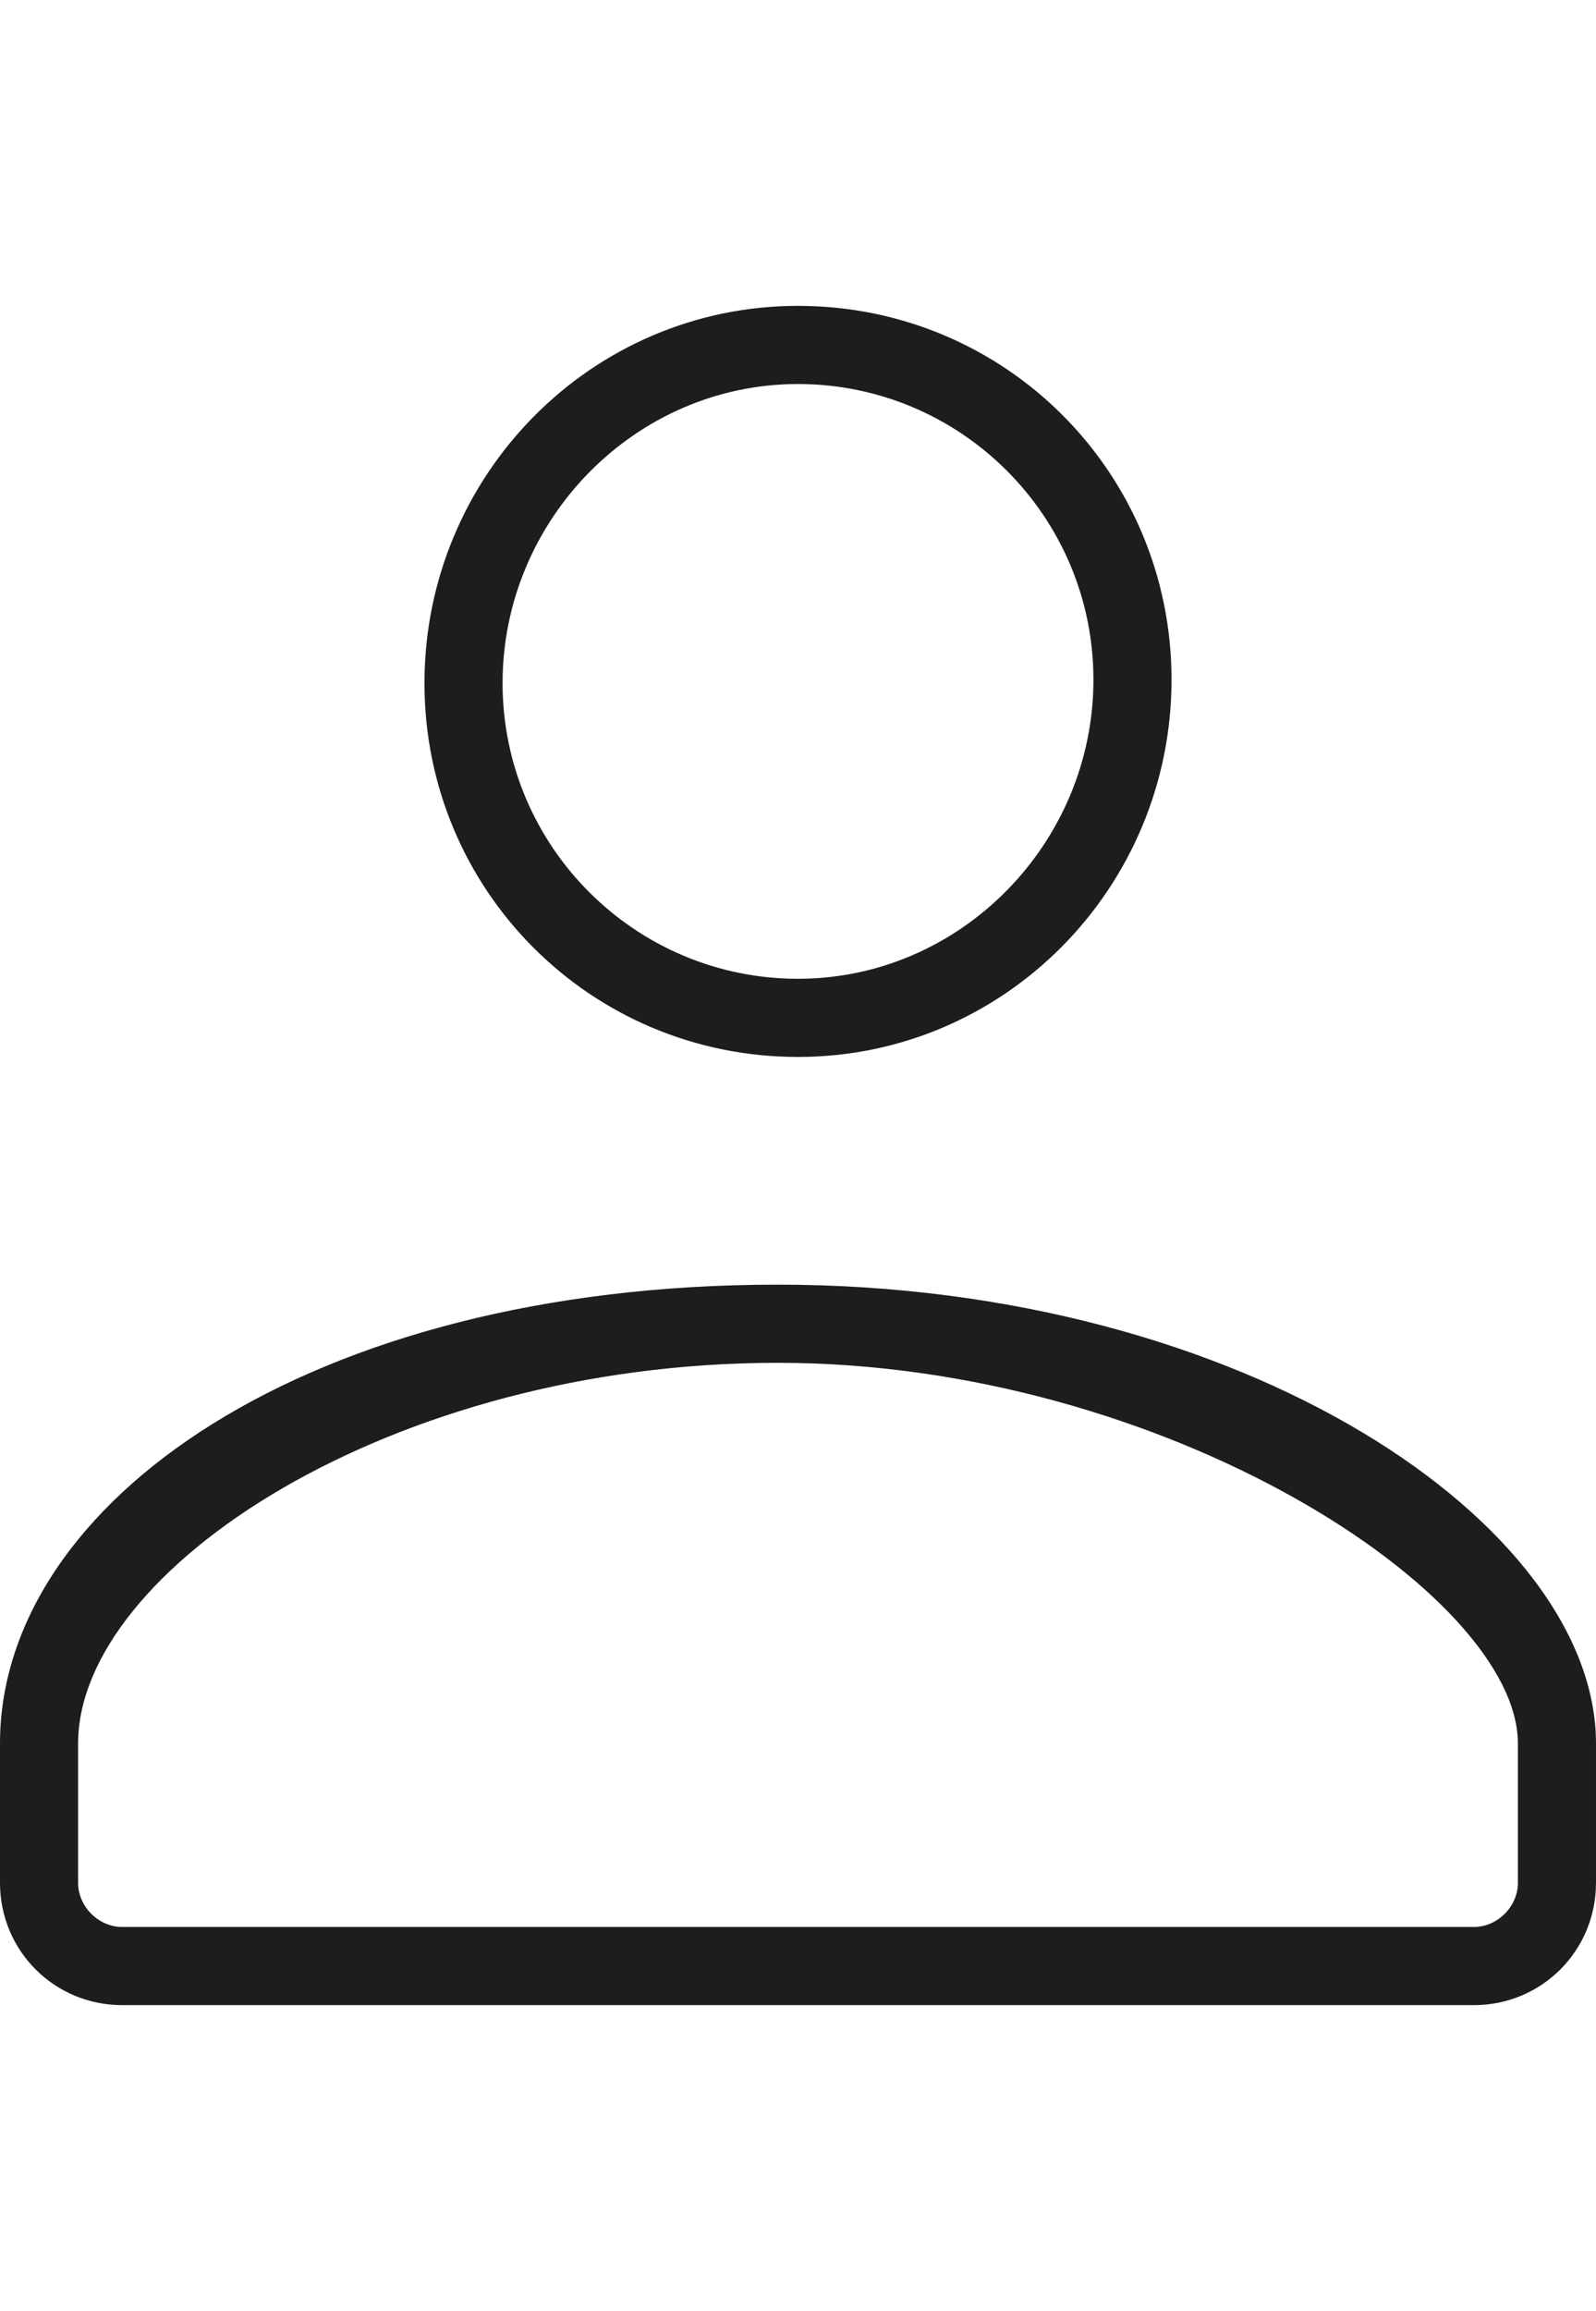 <?xml version="1.0" encoding="UTF-8"?>
<svg id="Capa_1" xmlns="http://www.w3.org/2000/svg" version="1.1" viewBox="0 0 47 68">
  <!-- Generator: Adobe Illustrator 29.2.1, SVG Export Plug-In . SVG Version: 2.1.0 Build 116)  -->
  <defs>
    <style>
      .st0 {
        fill: #1d1d1b;
      }
    </style>
  </defs>
  <path class="st0" d="M3.6,59h39.8c2,0,3.6-1.6,3.6-3.6v-4.1c0-6.4-10.3-13.5-24.1-13.5S0,44.2,0,51.3v4.1c0,2,1.6,3.6,3.6,3.6ZM2.3,51.3c0-5.1,9.2-11.2,20.6-11.2s21.8,6.8,21.8,11.2v4.1c0,.7-.6,1.3-1.3,1.3H3.6c-.7,0-1.3-.6-1.3-1.3v-4.1Z"/>
  <path class="st0" d="M23.5,31.1c6.1,0,11-5,11-11.1s-4.9-11-11-11-11,5-11,11.1,4.9,11,11,11ZM23.5,11.3c4.8,0,8.7,3.9,8.7,8.7s-3.9,8.8-8.7,8.8-8.7-3.9-8.7-8.7,3.9-8.8,8.7-8.8Z"/>
</svg>